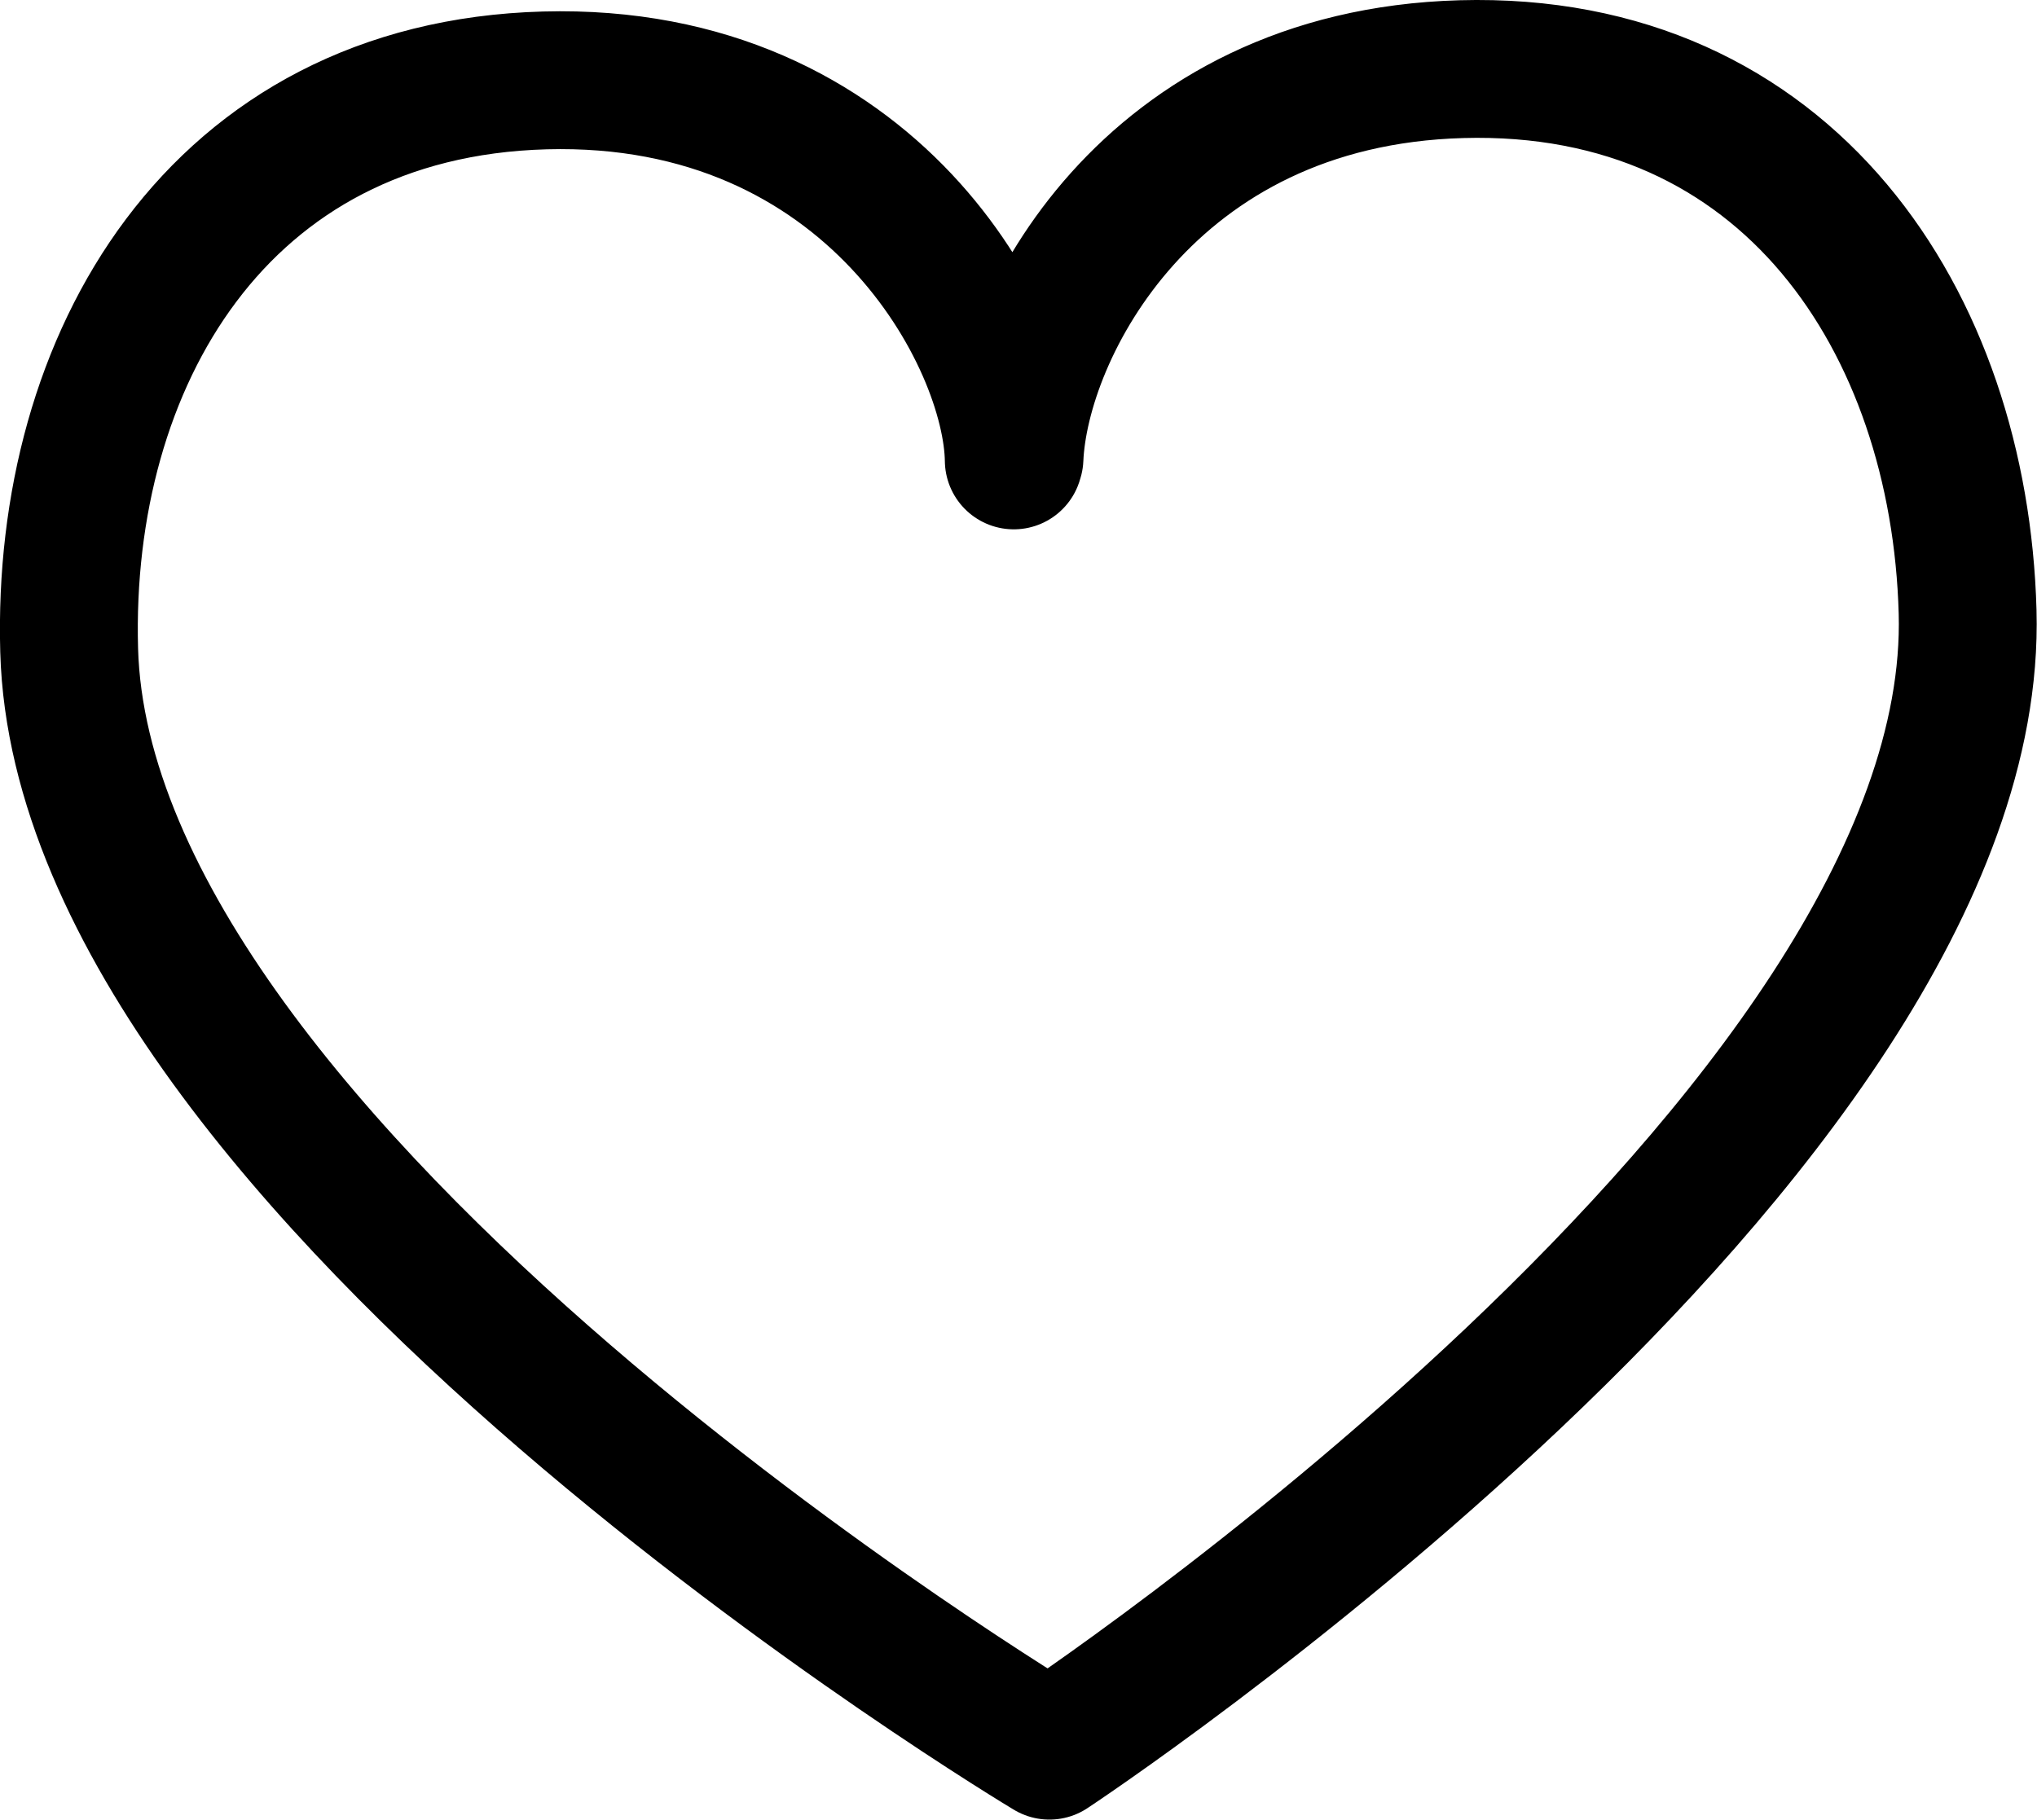 <?xml version="1.0" encoding="UTF-8"?><svg id="Ebene_1" xmlns="http://www.w3.org/2000/svg" viewBox="0 0 88.65 79.2"><defs><style>.cls-1{fill:none;stroke:#000;stroke-linecap:round;stroke-linejoin:round;stroke-width:6px;}</style></defs><path class="cls-1" d="m63.6,3.01c-13.65.38-19.21,11.34-19.45,16.93-.01.03-.02.07-.03.1-.07-5.32-6.17-16.93-20.41-16.54S2.66,15.72,3.01,28.3c.63,22.76,42.66,47.9,42.66,47.9,0,0,40.59-26.78,39.96-49.57-.35-12.59-7.79-24.02-22.04-23.62Z"/></svg>